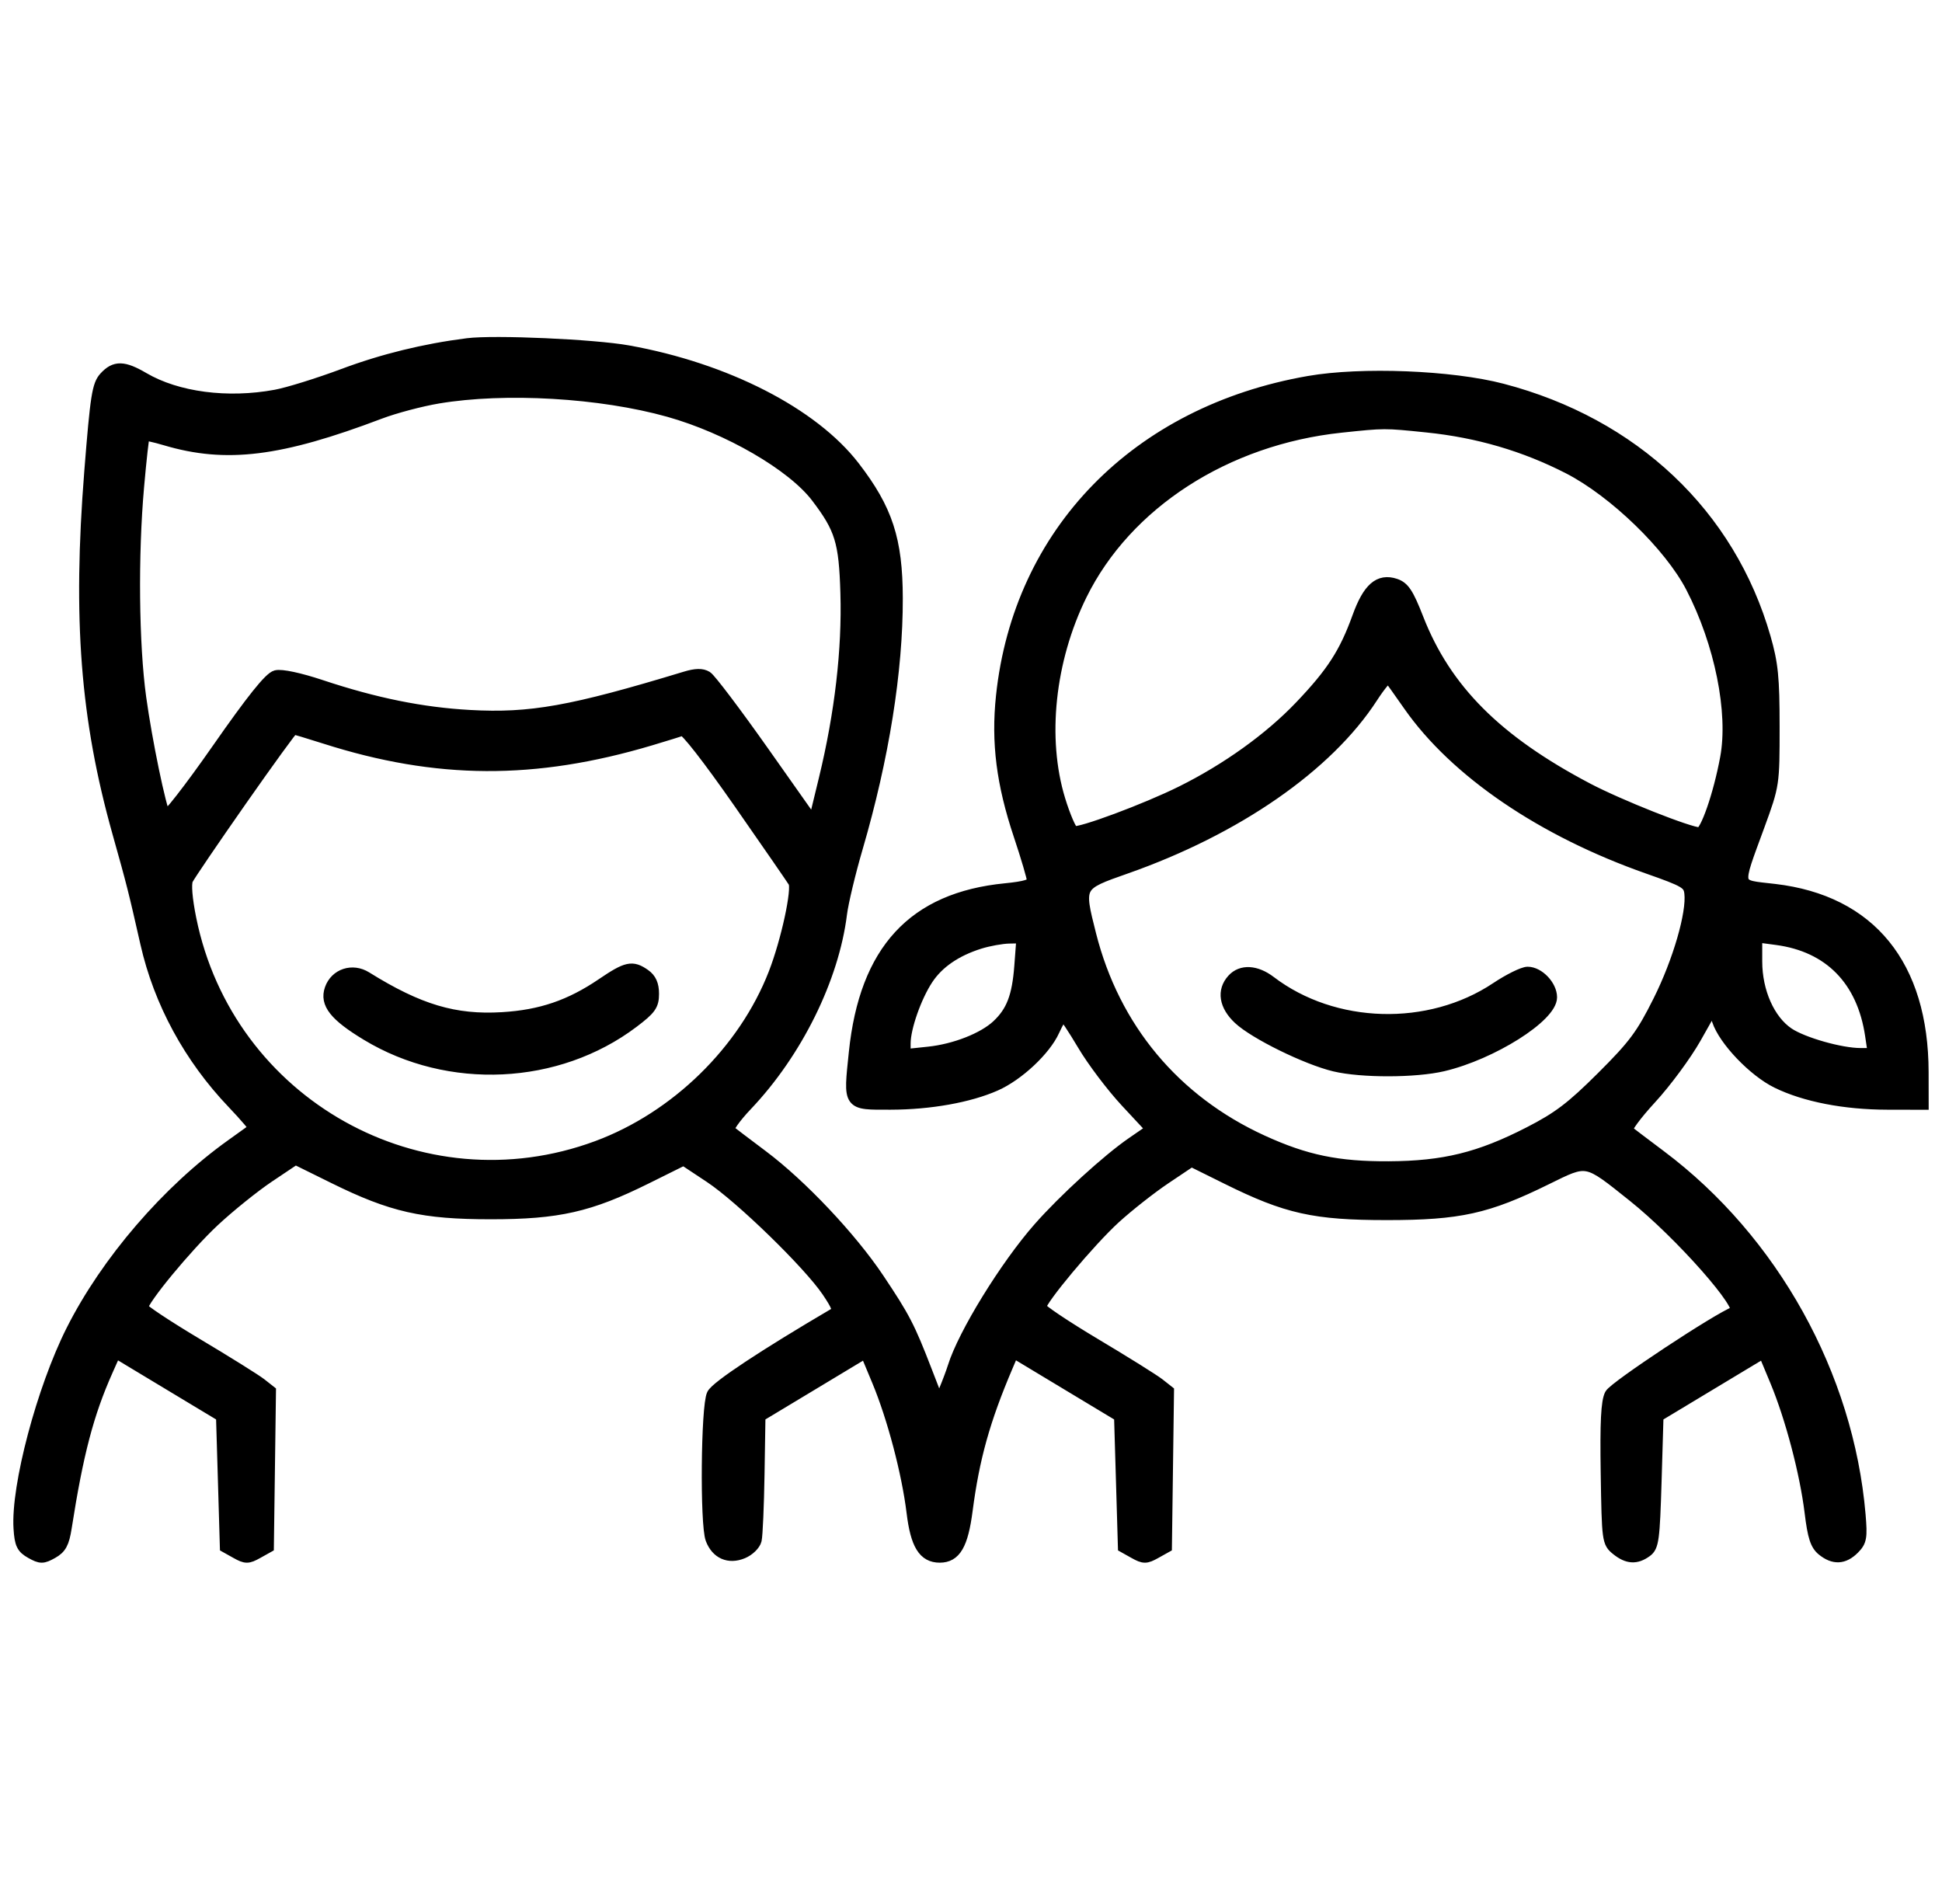 <svg xmlns="http://www.w3.org/2000/svg" fill="none" viewBox="0 0 102 100" height="100" width="102">
<mask fill="black" height="66" width="102" y="17" x="0" maskUnits="userSpaceOnUse" id="path-1-outside-1_615_2949">
<rect height="66" width="102" y="17" fill="white"></rect>
<path d="M24.555 18.062C22.291 18.349 20.111 18.883 18.025 19.664C16.726 20.15 15.131 20.646 14.481 20.766C11.947 21.234 9.304 20.887 7.543 19.856C6.489 19.239 6.039 19.23 5.502 19.815C5.132 20.219 5.041 20.8 4.728 24.746C4.113 32.511 4.518 37.744 6.197 43.729C6.967 46.472 7.032 46.731 7.671 49.55C8.372 52.642 9.956 55.559 12.226 57.937C12.893 58.636 13.401 59.237 13.355 59.271C13.309 59.305 12.768 59.693 12.153 60.133C8.795 62.532 5.592 66.255 3.767 69.881C2.224 72.946 0.868 78.061 1.01 80.277C1.063 81.098 1.162 81.302 1.632 81.564C2.134 81.844 2.248 81.844 2.75 81.563C3.194 81.315 3.34 81.045 3.466 80.242C4.079 76.326 4.627 74.238 5.638 71.974L6.064 71.018L8.855 72.699L11.645 74.379L11.747 77.815L11.848 81.251L12.408 81.564C12.91 81.845 13.023 81.844 13.526 81.563L14.085 81.251L14.14 77.159L14.195 73.068L13.701 72.679C13.429 72.466 11.918 71.522 10.342 70.582C8.766 69.641 7.477 68.785 7.477 68.679C7.477 68.284 9.805 65.464 11.23 64.133C12.041 63.376 13.337 62.333 14.11 61.813L15.517 60.87L17.545 61.871C20.579 63.368 22.21 63.738 25.775 63.738C29.323 63.738 30.964 63.366 33.943 61.887L35.909 60.911L37.297 61.831C38.904 62.896 42.481 66.375 43.459 67.823C43.994 68.616 44.073 68.85 43.847 68.982C40.122 71.169 37.63 72.818 37.421 73.235C37.113 73.849 37.059 80.056 37.354 80.834C37.639 81.585 38.279 81.865 39.011 81.562C39.338 81.427 39.651 81.122 39.706 80.884C39.761 80.647 39.829 79.086 39.856 77.416L39.905 74.379L42.688 72.704L45.47 71.028L46.096 72.531C46.897 74.455 47.663 77.363 47.915 79.433C48.12 81.125 48.521 81.774 49.359 81.774C50.176 81.774 50.552 81.13 50.786 79.335C51.145 76.576 51.704 74.576 52.9 71.768L53.222 71.012L56.018 72.696L58.813 74.379L58.915 77.815L59.016 81.251L59.575 81.564C60.078 81.845 60.191 81.844 60.694 81.563L61.253 81.251L61.308 77.159L61.363 73.068L60.869 72.679C60.597 72.466 59.086 71.522 57.51 70.582C55.934 69.641 54.645 68.775 54.645 68.657C54.645 68.283 57.24 65.181 58.561 63.975C59.259 63.339 60.447 62.403 61.202 61.897L62.574 60.977L64.455 61.909C67.575 63.456 69.031 63.781 72.841 63.781C76.649 63.781 78.12 63.456 81.214 61.931C83.4 60.855 83.281 60.832 85.783 62.829C88.257 64.803 91.694 68.702 91.139 68.904C90.242 69.232 84.793 72.834 84.581 73.239C84.386 73.611 84.332 74.698 84.374 77.371C84.429 80.905 84.442 81.008 84.91 81.386C85.481 81.848 85.939 81.877 86.475 81.486C86.831 81.227 86.88 80.862 86.972 77.788L87.073 74.379L89.856 72.703L92.638 71.028L93.264 72.531C94.065 74.455 94.831 77.363 95.083 79.433C95.238 80.708 95.375 81.134 95.723 81.416C96.311 81.892 96.84 81.868 97.368 81.34C97.751 80.957 97.788 80.751 97.687 79.561C97.062 72.234 93.117 65.129 87.216 60.704C86.355 60.058 85.569 59.462 85.469 59.38C85.37 59.298 85.929 58.536 86.712 57.687C87.495 56.837 88.55 55.407 89.058 54.509L89.98 52.875L90.217 53.594C90.562 54.637 92.112 56.259 93.338 56.859C94.798 57.573 96.885 57.979 99.119 57.983L101 57.987L100.997 56.31C100.987 50.697 98.238 47.314 93.207 46.724C91.093 46.475 91.156 46.734 92.392 43.349C93.168 41.227 93.172 41.195 93.171 38.164C93.171 35.593 93.097 34.859 92.704 33.488C90.844 27.011 85.805 22.25 78.895 20.444C76.234 19.748 71.508 19.562 68.74 20.044C59.706 21.617 53.517 27.959 52.611 36.57C52.356 38.996 52.631 41.165 53.537 43.871C53.923 45.026 54.239 46.1 54.239 46.259C54.239 46.469 53.845 46.588 52.81 46.69C47.973 47.166 45.439 49.911 44.883 55.277C44.593 58.066 44.538 57.987 46.781 57.983C48.845 57.979 50.905 57.612 52.287 57C53.479 56.473 54.895 55.147 55.355 54.129C55.558 53.679 55.778 53.313 55.845 53.317C55.912 53.32 56.378 54.019 56.882 54.869C57.385 55.72 58.403 57.068 59.144 57.865L60.491 59.313L59.461 60.023C58.173 60.909 55.874 63.009 54.573 64.486C52.817 66.48 50.612 70.062 50.073 71.794C49.989 72.064 49.785 72.609 49.62 73.004L49.319 73.724L48.642 71.974C47.756 69.68 47.5 69.188 46.136 67.149C44.692 64.992 42.083 62.23 40.048 60.704C39.187 60.058 38.398 59.459 38.294 59.373C38.189 59.286 38.597 58.7 39.221 58.043C41.846 55.279 43.767 51.395 44.189 47.994C44.263 47.396 44.638 45.829 45.023 44.513C46.397 39.809 47.127 35.238 47.118 31.412C47.11 28.348 46.591 26.758 44.866 24.518C42.696 21.7 38.129 19.361 32.993 18.438C31.204 18.116 25.97 17.883 24.555 18.062ZM23.009 20.896C22.103 21.048 20.731 21.412 19.96 21.704C14.704 23.697 11.881 24.046 8.689 23.098C8.112 22.927 7.609 22.818 7.571 22.857C7.532 22.895 7.396 24.113 7.268 25.564C6.948 29.181 6.995 33.844 7.38 36.642C7.695 38.927 8.415 42.406 8.67 42.87C8.742 43 9.957 41.443 11.408 39.363C13.235 36.742 14.161 35.586 14.499 35.501C14.789 35.428 15.738 35.631 16.871 36.008C19.706 36.951 22.166 37.449 24.672 37.588C27.866 37.765 30.023 37.38 36 35.565C36.544 35.4 36.874 35.394 37.118 35.544C37.309 35.661 38.653 37.439 40.104 39.495L42.742 43.234L43.308 40.902C44.139 37.478 44.529 34.12 44.44 31.15C44.36 28.438 44.151 27.759 42.889 26.102C41.62 24.435 38.241 22.476 35.127 21.602C31.551 20.598 26.526 20.305 23.009 20.896ZM70.438 22.426C64.385 23.066 59.153 26.447 56.792 31.247C55.107 34.673 54.672 38.779 55.653 41.996C55.921 42.874 56.25 43.634 56.385 43.686C56.696 43.805 60.197 42.503 62.066 41.573C64.451 40.386 66.686 38.781 68.28 37.111C69.966 35.344 70.635 34.311 71.325 32.403C71.867 30.902 72.436 30.405 73.283 30.687C73.737 30.838 73.956 31.172 74.471 32.491C75.929 36.224 78.602 38.903 83.373 41.415C85.033 42.289 88.729 43.755 89.272 43.755C89.59 43.755 90.287 41.749 90.647 39.801C91.088 37.41 90.354 33.77 88.84 30.845C87.709 28.658 84.781 25.823 82.385 24.593C80.08 23.41 77.618 22.688 74.96 22.416C72.705 22.184 72.73 22.184 70.438 22.426ZM72.074 36.62C69.731 40.239 64.957 43.55 59.135 45.595C56.606 46.483 56.614 46.469 57.276 49.088C58.519 54.002 61.688 57.804 66.3 59.915C68.576 60.956 70.265 61.306 72.943 61.292C75.844 61.276 77.708 60.817 80.318 59.478C81.851 58.692 82.55 58.16 84.142 56.574C85.827 54.895 86.23 54.353 87.123 52.565C88.157 50.497 88.893 47.961 88.766 46.904C88.705 46.398 88.516 46.286 86.56 45.599C81.009 43.65 76.446 40.543 74.004 37.051C73.493 36.321 73.023 35.66 72.958 35.581C72.893 35.502 72.495 35.97 72.074 36.62ZM12.662 42.049C11.208 44.127 9.94 45.992 9.844 46.195C9.736 46.422 9.8 47.211 10.012 48.259C11.978 57.977 22.106 63.647 31.366 60.214C35.513 58.676 39.087 55.182 40.663 51.124C41.322 49.427 41.913 46.694 41.7 46.328C41.625 46.199 40.333 44.327 38.828 42.168C37.188 39.815 35.991 38.281 35.839 38.339C35.7 38.393 34.943 38.628 34.158 38.862C28.08 40.672 22.939 40.644 17.071 38.77C16.211 38.496 15.462 38.271 15.406 38.271C15.35 38.272 14.115 39.972 12.662 42.049ZM51.458 49.537C50.206 49.929 49.274 50.57 48.709 51.43C48.098 52.359 47.529 53.983 47.529 54.799V55.402L48.768 55.272C50.145 55.128 51.645 54.541 52.375 53.86C53.147 53.139 53.453 52.345 53.574 50.746L53.687 49.245L52.997 49.258C52.618 49.266 51.925 49.391 51.458 49.537ZM92.258 50.5C92.258 52.086 92.925 53.589 93.931 54.267C94.687 54.776 96.681 55.344 97.711 55.344H98.403L98.26 54.378C97.83 51.477 96.087 49.7 93.308 49.332L92.258 49.192V50.5ZM31.623 51.674C29.944 52.815 28.407 53.338 26.385 53.46C23.884 53.611 21.995 53.047 19.232 51.326C18.511 50.876 17.626 51.167 17.353 51.943C17.085 52.704 17.593 53.345 19.268 54.357C23.578 56.964 29.276 56.694 33.247 53.697C34.168 53.001 34.314 52.796 34.314 52.197C34.314 51.711 34.179 51.409 33.862 51.188C33.208 50.73 32.923 50.792 31.623 51.674ZM64.741 51.446C64.204 52.039 64.325 52.809 65.065 53.505C65.895 54.286 68.624 55.627 70.097 55.978C71.512 56.316 74.334 56.311 75.79 55.969C78.358 55.365 81.482 53.395 81.482 52.38C81.482 51.772 80.817 51.074 80.237 51.074C80 51.074 79.259 51.44 78.59 51.886C75.071 54.236 70.059 54.096 66.723 51.554C65.97 50.98 65.201 50.938 64.741 51.446Z" clip-rule="evenodd" fill-rule="evenodd"></path>
</mask>
<path fill="black" d="M24.555 18.062C22.291 18.349 20.111 18.883 18.025 19.664C16.726 20.15 15.131 20.646 14.481 20.766C11.947 21.234 9.304 20.887 7.543 19.856C6.489 19.239 6.039 19.23 5.502 19.815C5.132 20.219 5.041 20.8 4.728 24.746C4.113 32.511 4.518 37.744 6.197 43.729C6.967 46.472 7.032 46.731 7.671 49.55C8.372 52.642 9.956 55.559 12.226 57.937C12.893 58.636 13.401 59.237 13.355 59.271C13.309 59.305 12.768 59.693 12.153 60.133C8.795 62.532 5.592 66.255 3.767 69.881C2.224 72.946 0.868 78.061 1.01 80.277C1.063 81.098 1.162 81.302 1.632 81.564C2.134 81.844 2.248 81.844 2.75 81.563C3.194 81.315 3.34 81.045 3.466 80.242C4.079 76.326 4.627 74.238 5.638 71.974L6.064 71.018L8.855 72.699L11.645 74.379L11.747 77.815L11.848 81.251L12.408 81.564C12.91 81.845 13.023 81.844 13.526 81.563L14.085 81.251L14.14 77.159L14.195 73.068L13.701 72.679C13.429 72.466 11.918 71.522 10.342 70.582C8.766 69.641 7.477 68.785 7.477 68.679C7.477 68.284 9.805 65.464 11.23 64.133C12.041 63.376 13.337 62.333 14.11 61.813L15.517 60.87L17.545 61.871C20.579 63.368 22.21 63.738 25.775 63.738C29.323 63.738 30.964 63.366 33.943 61.887L35.909 60.911L37.297 61.831C38.904 62.896 42.481 66.375 43.459 67.823C43.994 68.616 44.073 68.85 43.847 68.982C40.122 71.169 37.63 72.818 37.421 73.235C37.113 73.849 37.059 80.056 37.354 80.834C37.639 81.585 38.279 81.865 39.011 81.562C39.338 81.427 39.651 81.122 39.706 80.884C39.761 80.647 39.829 79.086 39.856 77.416L39.905 74.379L42.688 72.704L45.47 71.028L46.096 72.531C46.897 74.455 47.663 77.363 47.915 79.433C48.12 81.125 48.521 81.774 49.359 81.774C50.176 81.774 50.552 81.13 50.786 79.335C51.145 76.576 51.704 74.576 52.9 71.768L53.222 71.012L56.018 72.696L58.813 74.379L58.915 77.815L59.016 81.251L59.575 81.564C60.078 81.845 60.191 81.844 60.694 81.563L61.253 81.251L61.308 77.159L61.363 73.068L60.869 72.679C60.597 72.466 59.086 71.522 57.51 70.582C55.934 69.641 54.645 68.775 54.645 68.657C54.645 68.283 57.24 65.181 58.561 63.975C59.259 63.339 60.447 62.403 61.202 61.897L62.574 60.977L64.455 61.909C67.575 63.456 69.031 63.781 72.841 63.781C76.649 63.781 78.12 63.456 81.214 61.931C83.4 60.855 83.281 60.832 85.783 62.829C88.257 64.803 91.694 68.702 91.139 68.904C90.242 69.232 84.793 72.834 84.581 73.239C84.386 73.611 84.332 74.698 84.374 77.371C84.429 80.905 84.442 81.008 84.91 81.386C85.481 81.848 85.939 81.877 86.475 81.486C86.831 81.227 86.88 80.862 86.972 77.788L87.073 74.379L89.856 72.703L92.638 71.028L93.264 72.531C94.065 74.455 94.831 77.363 95.083 79.433C95.238 80.708 95.375 81.134 95.723 81.416C96.311 81.892 96.84 81.868 97.368 81.34C97.751 80.957 97.788 80.751 97.687 79.561C97.062 72.234 93.117 65.129 87.216 60.704C86.355 60.058 85.569 59.462 85.469 59.38C85.37 59.298 85.929 58.536 86.712 57.687C87.495 56.837 88.55 55.407 89.058 54.509L89.98 52.875L90.217 53.594C90.562 54.637 92.112 56.259 93.338 56.859C94.798 57.573 96.885 57.979 99.119 57.983L101 57.987L100.997 56.31C100.987 50.697 98.238 47.314 93.207 46.724C91.093 46.475 91.156 46.734 92.392 43.349C93.168 41.227 93.172 41.195 93.171 38.164C93.171 35.593 93.097 34.859 92.704 33.488C90.844 27.011 85.805 22.25 78.895 20.444C76.234 19.748 71.508 19.562 68.74 20.044C59.706 21.617 53.517 27.959 52.611 36.57C52.356 38.996 52.631 41.165 53.537 43.871C53.923 45.026 54.239 46.1 54.239 46.259C54.239 46.469 53.845 46.588 52.81 46.69C47.973 47.166 45.439 49.911 44.883 55.277C44.593 58.066 44.538 57.987 46.781 57.983C48.845 57.979 50.905 57.612 52.287 57C53.479 56.473 54.895 55.147 55.355 54.129C55.558 53.679 55.778 53.313 55.845 53.317C55.912 53.32 56.378 54.019 56.882 54.869C57.385 55.72 58.403 57.068 59.144 57.865L60.491 59.313L59.461 60.023C58.173 60.909 55.874 63.009 54.573 64.486C52.817 66.48 50.612 70.062 50.073 71.794C49.989 72.064 49.785 72.609 49.62 73.004L49.319 73.724L48.642 71.974C47.756 69.68 47.5 69.188 46.136 67.149C44.692 64.992 42.083 62.23 40.048 60.704C39.187 60.058 38.398 59.459 38.294 59.373C38.189 59.286 38.597 58.7 39.221 58.043C41.846 55.279 43.767 51.395 44.189 47.994C44.263 47.396 44.638 45.829 45.023 44.513C46.397 39.809 47.127 35.238 47.118 31.412C47.11 28.348 46.591 26.758 44.866 24.518C42.696 21.7 38.129 19.361 32.993 18.438C31.204 18.116 25.97 17.883 24.555 18.062ZM23.009 20.896C22.103 21.048 20.731 21.412 19.96 21.704C14.704 23.697 11.881 24.046 8.689 23.098C8.112 22.927 7.609 22.818 7.571 22.857C7.532 22.895 7.396 24.113 7.268 25.564C6.948 29.181 6.995 33.844 7.38 36.642C7.695 38.927 8.415 42.406 8.67 42.87C8.742 43 9.957 41.443 11.408 39.363C13.235 36.742 14.161 35.586 14.499 35.501C14.789 35.428 15.738 35.631 16.871 36.008C19.706 36.951 22.166 37.449 24.672 37.588C27.866 37.765 30.023 37.38 36 35.565C36.544 35.4 36.874 35.394 37.118 35.544C37.309 35.661 38.653 37.439 40.104 39.495L42.742 43.234L43.308 40.902C44.139 37.478 44.529 34.12 44.44 31.15C44.36 28.438 44.151 27.759 42.889 26.102C41.62 24.435 38.241 22.476 35.127 21.602C31.551 20.598 26.526 20.305 23.009 20.896ZM70.438 22.426C64.385 23.066 59.153 26.447 56.792 31.247C55.107 34.673 54.672 38.779 55.653 41.996C55.921 42.874 56.25 43.634 56.385 43.686C56.696 43.805 60.197 42.503 62.066 41.573C64.451 40.386 66.686 38.781 68.28 37.111C69.966 35.344 70.635 34.311 71.325 32.403C71.867 30.902 72.436 30.405 73.283 30.687C73.737 30.838 73.956 31.172 74.471 32.491C75.929 36.224 78.602 38.903 83.373 41.415C85.033 42.289 88.729 43.755 89.272 43.755C89.59 43.755 90.287 41.749 90.647 39.801C91.088 37.41 90.354 33.77 88.84 30.845C87.709 28.658 84.781 25.823 82.385 24.593C80.08 23.41 77.618 22.688 74.96 22.416C72.705 22.184 72.73 22.184 70.438 22.426ZM72.074 36.62C69.731 40.239 64.957 43.55 59.135 45.595C56.606 46.483 56.614 46.469 57.276 49.088C58.519 54.002 61.688 57.804 66.3 59.915C68.576 60.956 70.265 61.306 72.943 61.292C75.844 61.276 77.708 60.817 80.318 59.478C81.851 58.692 82.55 58.16 84.142 56.574C85.827 54.895 86.23 54.353 87.123 52.565C88.157 50.497 88.893 47.961 88.766 46.904C88.705 46.398 88.516 46.286 86.56 45.599C81.009 43.65 76.446 40.543 74.004 37.051C73.493 36.321 73.023 35.66 72.958 35.581C72.893 35.502 72.495 35.97 72.074 36.62ZM12.662 42.049C11.208 44.127 9.94 45.992 9.844 46.195C9.736 46.422 9.8 47.211 10.012 48.259C11.978 57.977 22.106 63.647 31.366 60.214C35.513 58.676 39.087 55.182 40.663 51.124C41.322 49.427 41.913 46.694 41.7 46.328C41.625 46.199 40.333 44.327 38.828 42.168C37.188 39.815 35.991 38.281 35.839 38.339C35.7 38.393 34.943 38.628 34.158 38.862C28.08 40.672 22.939 40.644 17.071 38.77C16.211 38.496 15.462 38.271 15.406 38.271C15.35 38.272 14.115 39.972 12.662 42.049ZM51.458 49.537C50.206 49.929 49.274 50.57 48.709 51.43C48.098 52.359 47.529 53.983 47.529 54.799V55.402L48.768 55.272C50.145 55.128 51.645 54.541 52.375 53.86C53.147 53.139 53.453 52.345 53.574 50.746L53.687 49.245L52.997 49.258C52.618 49.266 51.925 49.391 51.458 49.537ZM92.258 50.5C92.258 52.086 92.925 53.589 93.931 54.267C94.687 54.776 96.681 55.344 97.711 55.344H98.403L98.26 54.378C97.83 51.477 96.087 49.7 93.308 49.332L92.258 49.192V50.5ZM31.623 51.674C29.944 52.815 28.407 53.338 26.385 53.46C23.884 53.611 21.995 53.047 19.232 51.326C18.511 50.876 17.626 51.167 17.353 51.943C17.085 52.704 17.593 53.345 19.268 54.357C23.578 56.964 29.276 56.694 33.247 53.697C34.168 53.001 34.314 52.796 34.314 52.197C34.314 51.711 34.179 51.409 33.862 51.188C33.208 50.73 32.923 50.792 31.623 51.674ZM64.741 51.446C64.204 52.039 64.325 52.809 65.065 53.505C65.895 54.286 68.624 55.627 70.097 55.978C71.512 56.316 74.334 56.311 75.79 55.969C78.358 55.365 81.482 53.395 81.482 52.38C81.482 51.772 80.817 51.074 80.237 51.074C80 51.074 79.259 51.44 78.59 51.886C75.071 54.236 70.059 54.096 66.723 51.554C65.97 50.98 65.201 50.938 64.741 51.446Z" clip-rule="evenodd" fill-rule="evenodd"></path>
<path mask="url(#path-1-outside-1_615_2949)" stroke-width="0.6" stroke="black" d="M24.555 18.062C22.291 18.349 20.111 18.883 18.025 19.664C16.726 20.15 15.131 20.646 14.481 20.766C11.947 21.234 9.304 20.887 7.543 19.856C6.489 19.239 6.039 19.23 5.502 19.815C5.132 20.219 5.041 20.8 4.728 24.746C4.113 32.511 4.518 37.744 6.197 43.729C6.967 46.472 7.032 46.731 7.671 49.55C8.372 52.642 9.956 55.559 12.226 57.937C12.893 58.636 13.401 59.237 13.355 59.271C13.309 59.305 12.768 59.693 12.153 60.133C8.795 62.532 5.592 66.255 3.767 69.881C2.224 72.946 0.868 78.061 1.01 80.277C1.063 81.098 1.162 81.302 1.632 81.564C2.134 81.844 2.248 81.844 2.75 81.563C3.194 81.315 3.34 81.045 3.466 80.242C4.079 76.326 4.627 74.238 5.638 71.974L6.064 71.018L8.855 72.699L11.645 74.379L11.747 77.815L11.848 81.251L12.408 81.564C12.91 81.845 13.023 81.844 13.526 81.563L14.085 81.251L14.14 77.159L14.195 73.068L13.701 72.679C13.429 72.466 11.918 71.522 10.342 70.582C8.766 69.641 7.477 68.785 7.477 68.679C7.477 68.284 9.805 65.464 11.23 64.133C12.041 63.376 13.337 62.333 14.11 61.813L15.517 60.87L17.545 61.871C20.579 63.368 22.21 63.738 25.775 63.738C29.323 63.738 30.964 63.366 33.943 61.887L35.909 60.911L37.297 61.831C38.904 62.896 42.481 66.375 43.459 67.823C43.994 68.616 44.073 68.85 43.847 68.982C40.122 71.169 37.63 72.818 37.421 73.235C37.113 73.849 37.059 80.056 37.354 80.834C37.639 81.585 38.279 81.865 39.011 81.562C39.338 81.427 39.651 81.122 39.706 80.884C39.761 80.647 39.829 79.086 39.856 77.416L39.905 74.379L42.688 72.704L45.47 71.028L46.096 72.531C46.897 74.455 47.663 77.363 47.915 79.433C48.12 81.125 48.521 81.774 49.359 81.774C50.176 81.774 50.552 81.13 50.786 79.335C51.145 76.576 51.704 74.576 52.9 71.768L53.222 71.012L56.018 72.696L58.813 74.379L58.915 77.815L59.016 81.251L59.575 81.564C60.078 81.845 60.191 81.844 60.694 81.563L61.253 81.251L61.308 77.159L61.363 73.068L60.869 72.679C60.597 72.466 59.086 71.522 57.51 70.582C55.934 69.641 54.645 68.775 54.645 68.657C54.645 68.283 57.24 65.181 58.561 63.975C59.259 63.339 60.447 62.403 61.202 61.897L62.574 60.977L64.455 61.909C67.575 63.456 69.031 63.781 72.841 63.781C76.649 63.781 78.12 63.456 81.214 61.931C83.4 60.855 83.281 60.832 85.783 62.829C88.257 64.803 91.694 68.702 91.139 68.904C90.242 69.232 84.793 72.834 84.581 73.239C84.386 73.611 84.332 74.698 84.374 77.371C84.429 80.905 84.442 81.008 84.91 81.386C85.481 81.848 85.939 81.877 86.475 81.486C86.831 81.227 86.88 80.862 86.972 77.788L87.073 74.379L89.856 72.703L92.638 71.028L93.264 72.531C94.065 74.455 94.831 77.363 95.083 79.433C95.238 80.708 95.375 81.134 95.723 81.416C96.311 81.892 96.84 81.868 97.368 81.34C97.751 80.957 97.788 80.751 97.687 79.561C97.062 72.234 93.117 65.129 87.216 60.704C86.355 60.058 85.569 59.462 85.469 59.38C85.37 59.298 85.929 58.536 86.712 57.687C87.495 56.837 88.55 55.407 89.058 54.509L89.98 52.875L90.217 53.594C90.562 54.637 92.112 56.259 93.338 56.859C94.798 57.573 96.885 57.979 99.119 57.983L101 57.987L100.997 56.31C100.987 50.697 98.238 47.314 93.207 46.724C91.093 46.475 91.156 46.734 92.392 43.349C93.168 41.227 93.172 41.195 93.171 38.164C93.171 35.593 93.097 34.859 92.704 33.488C90.844 27.011 85.805 22.25 78.895 20.444C76.234 19.748 71.508 19.562 68.74 20.044C59.706 21.617 53.517 27.959 52.611 36.57C52.356 38.996 52.631 41.165 53.537 43.871C53.923 45.026 54.239 46.1 54.239 46.259C54.239 46.469 53.845 46.588 52.81 46.69C47.973 47.166 45.439 49.911 44.883 55.277C44.593 58.066 44.538 57.987 46.781 57.983C48.845 57.979 50.905 57.612 52.287 57C53.479 56.473 54.895 55.147 55.355 54.129C55.558 53.679 55.778 53.313 55.845 53.317C55.912 53.32 56.378 54.019 56.882 54.869C57.385 55.72 58.403 57.068 59.144 57.865L60.491 59.313L59.461 60.023C58.173 60.909 55.874 63.009 54.573 64.486C52.817 66.48 50.612 70.062 50.073 71.794C49.989 72.064 49.785 72.609 49.62 73.004L49.319 73.724L48.642 71.974C47.756 69.68 47.5 69.188 46.136 67.149C44.692 64.992 42.083 62.23 40.048 60.704C39.187 60.058 38.398 59.459 38.294 59.373C38.189 59.286 38.597 58.7 39.221 58.043C41.846 55.279 43.767 51.395 44.189 47.994C44.263 47.396 44.638 45.829 45.023 44.513C46.397 39.809 47.127 35.238 47.118 31.412C47.11 28.348 46.591 26.758 44.866 24.518C42.696 21.7 38.129 19.361 32.993 18.438C31.204 18.116 25.97 17.883 24.555 18.062ZM23.009 20.896C22.103 21.048 20.731 21.412 19.96 21.704C14.704 23.697 11.881 24.046 8.689 23.098C8.112 22.927 7.609 22.818 7.571 22.857C7.532 22.895 7.396 24.113 7.268 25.564C6.948 29.181 6.995 33.844 7.38 36.642C7.695 38.927 8.415 42.406 8.67 42.87C8.742 43 9.957 41.443 11.408 39.363C13.235 36.742 14.161 35.586 14.499 35.501C14.789 35.428 15.738 35.631 16.871 36.008C19.706 36.951 22.166 37.449 24.672 37.588C27.866 37.765 30.023 37.38 36 35.565C36.544 35.4 36.874 35.394 37.118 35.544C37.309 35.661 38.653 37.439 40.104 39.495L42.742 43.234L43.308 40.902C44.139 37.478 44.529 34.12 44.44 31.15C44.36 28.438 44.151 27.759 42.889 26.102C41.62 24.435 38.241 22.476 35.127 21.602C31.551 20.598 26.526 20.305 23.009 20.896ZM70.438 22.426C64.385 23.066 59.153 26.447 56.792 31.247C55.107 34.673 54.672 38.779 55.653 41.996C55.921 42.874 56.25 43.634 56.385 43.686C56.696 43.805 60.197 42.503 62.066 41.573C64.451 40.386 66.686 38.781 68.28 37.111C69.966 35.344 70.635 34.311 71.325 32.403C71.867 30.902 72.436 30.405 73.283 30.687C73.737 30.838 73.956 31.172 74.471 32.491C75.929 36.224 78.602 38.903 83.373 41.415C85.033 42.289 88.729 43.755 89.272 43.755C89.59 43.755 90.287 41.749 90.647 39.801C91.088 37.41 90.354 33.77 88.84 30.845C87.709 28.658 84.781 25.823 82.385 24.593C80.08 23.41 77.618 22.688 74.96 22.416C72.705 22.184 72.73 22.184 70.438 22.426ZM72.074 36.62C69.731 40.239 64.957 43.55 59.135 45.595C56.606 46.483 56.614 46.469 57.276 49.088C58.519 54.002 61.688 57.804 66.3 59.915C68.576 60.956 70.265 61.306 72.943 61.292C75.844 61.276 77.708 60.817 80.318 59.478C81.851 58.692 82.55 58.16 84.142 56.574C85.827 54.895 86.23 54.353 87.123 52.565C88.157 50.497 88.893 47.961 88.766 46.904C88.705 46.398 88.516 46.286 86.56 45.599C81.009 43.65 76.446 40.543 74.004 37.051C73.493 36.321 73.023 35.66 72.958 35.581C72.893 35.502 72.495 35.97 72.074 36.62ZM12.662 42.049C11.208 44.127 9.94 45.992 9.844 46.195C9.736 46.422 9.8 47.211 10.012 48.259C11.978 57.977 22.106 63.647 31.366 60.214C35.513 58.676 39.087 55.182 40.663 51.124C41.322 49.427 41.913 46.694 41.7 46.328C41.625 46.199 40.333 44.327 38.828 42.168C37.188 39.815 35.991 38.281 35.839 38.339C35.7 38.393 34.943 38.628 34.158 38.862C28.08 40.672 22.939 40.644 17.071 38.77C16.211 38.496 15.462 38.271 15.406 38.271C15.35 38.272 14.115 39.972 12.662 42.049ZM51.458 49.537C50.206 49.929 49.274 50.57 48.709 51.43C48.098 52.359 47.529 53.983 47.529 54.799V55.402L48.768 55.272C50.145 55.128 51.645 54.541 52.375 53.86C53.147 53.139 53.453 52.345 53.574 50.746L53.687 49.245L52.997 49.258C52.618 49.266 51.925 49.391 51.458 49.537ZM92.258 50.5C92.258 52.086 92.925 53.589 93.931 54.267C94.687 54.776 96.681 55.344 97.711 55.344H98.403L98.26 54.378C97.83 51.477 96.087 49.7 93.308 49.332L92.258 49.192V50.5ZM31.623 51.674C29.944 52.815 28.407 53.338 26.385 53.46C23.884 53.611 21.995 53.047 19.232 51.326C18.511 50.876 17.626 51.167 17.353 51.943C17.085 52.704 17.593 53.345 19.268 54.357C23.578 56.964 29.276 56.694 33.247 53.697C34.168 53.001 34.314 52.796 34.314 52.197C34.314 51.711 34.179 51.409 33.862 51.188C33.208 50.73 32.923 50.792 31.623 51.674ZM64.741 51.446C64.204 52.039 64.325 52.809 65.065 53.505C65.895 54.286 68.624 55.627 70.097 55.978C71.512 56.316 74.334 56.311 75.79 55.969C78.358 55.365 81.482 53.395 81.482 52.38C81.482 51.772 80.817 51.074 80.237 51.074C80 51.074 79.259 51.44 78.59 51.886C75.071 54.236 70.059 54.096 66.723 51.554C65.97 50.98 65.201 50.938 64.741 51.446Z" clip-rule="evenodd" fill-rule="evenodd"></path>
</svg>
